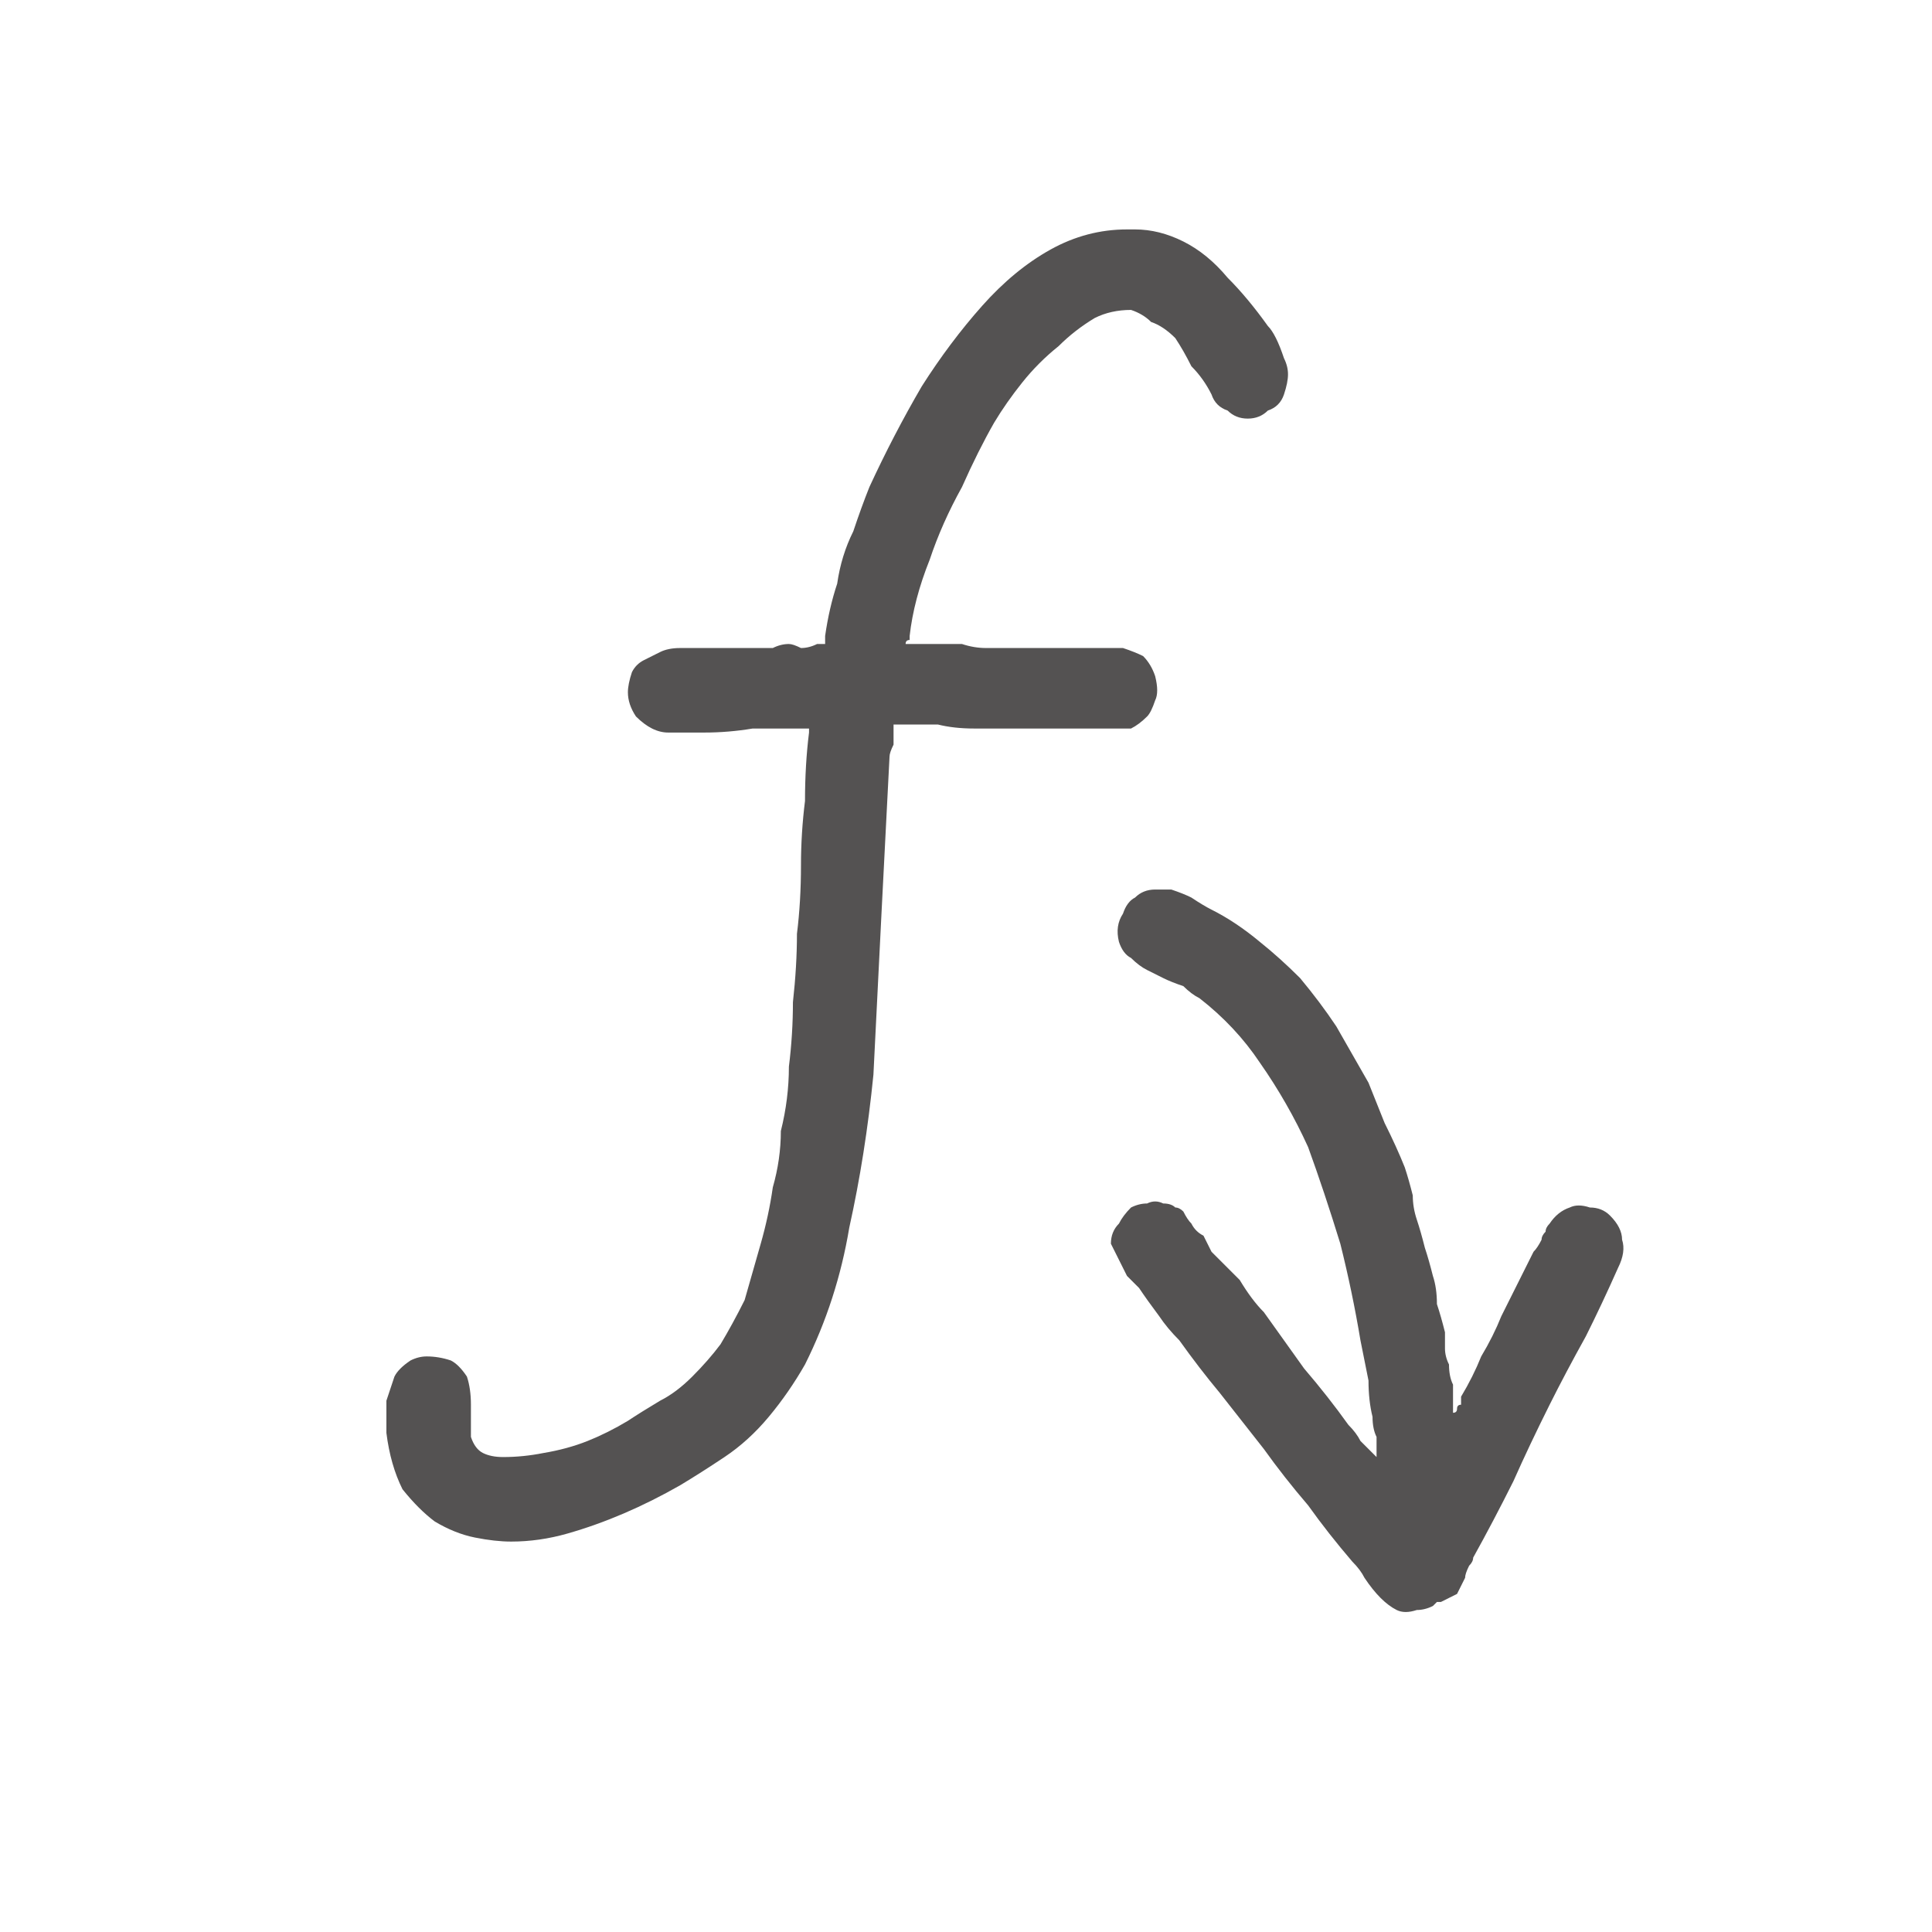 <?xml version="1.0" encoding="utf-8"?>
<svg xmlns="http://www.w3.org/2000/svg" height="24" width="24">
    <defs />
    <g>
        <path d="M14.05 2.85 Q14.05 2.85 14.1 2.85 14.4 2.85 14.7 3 15 3.15 15.25 3.45 15.5 3.7 15.75 4.05 15.8 4.1 15.85 4.2 15.9 4.3 15.95 4.45 16 4.55 16 4.65 16 4.75 15.95 4.9 15.9 5.05 15.75 5.1 15.65 5.2 15.5 5.2 15.35 5.2 15.25 5.1 15.1 5.05 15.05 4.9 14.95 4.7 14.8 4.55 14.7 4.35 14.6 4.2 14.45 4.05 14.3 4 14.2 3.9 14.05 3.85 13.8 3.85 13.6 3.95 13.35 4.1 13.15 4.3 12.9 4.5 12.7 4.75 12.5 5 12.35 5.25 12.15 5.6 11.95 6.05 11.7 6.5 11.55 6.95 11.35 7.45 11.3 7.9 L11.3 7.95 Q11.25 7.95 11.25 8 11.3 8 11.3 8 11.3 8 11.3 8 11.35 8 11.35 8 11.5 8 11.65 8 11.8 8 11.95 8 12.1 8.05 12.25 8.05 12.55 8.05 12.85 8.05 13.2 8.05 13.5 8.05 13.6 8.05 13.7 8.05 13.85 8.05 13.95 8.05 14.1 8.1 14.2 8.15 14.3 8.25 14.35 8.4 14.4 8.6 14.35 8.7 14.3 8.85 14.25 8.9 14.15 9 14.05 9.05 13.95 9.05 13.85 9.05 13.55 9.05 13.2 9.05 12.9 9.05 12.55 9.05 12.35 9.05 12.1 9.05 11.85 9.05 11.65 9 11.4 9 11.15 9 11.15 9 11.15 9 11.1 9 11.1 9 L11.1 9.05 Q11.1 9.15 11.1 9.25 11.05 9.35 11.05 9.4 11 10.35 10.95 11.35 10.9 12.35 10.85 13.35 10.75 14.35 10.55 15.25 10.4 16.15 10 16.95 9.8 17.3 9.55 17.6 9.3 17.9 9 18.1 8.7 18.3 8.45 18.45 8.1 18.65 7.75 18.8 7.4 18.95 7.05 19.05 6.7 19.15 6.35 19.15 6.15 19.15 5.9 19.1 5.65 19.05 5.4 18.9 5.2 18.75 5 18.5 4.85 18.2 4.8 17.8 4.8 17.6 4.8 17.4 4.85 17.25 4.9 17.1 4.95 17 5.1 16.9 5.2 16.85 5.3 16.85 5.45 16.85 5.6 16.9 5.7 16.95 5.8 17.1 5.85 17.25 5.85 17.45 5.85 17.7 5.85 17.85 5.9 18 6 18.05 6.1 18.1 6.25 18.1 6.5 18.1 6.75 18.05 7.05 18 7.3 17.9 7.55 17.8 7.8 17.65 7.95 17.55 8.2 17.4 8.4 17.3 8.6 17.1 8.8 16.9 8.95 16.7 9.1 16.45 9.25 16.15 9.35 15.8 9.45 15.45 9.55 15.1 9.6 14.75 9.7 14.4 9.7 14.05 9.8 13.65 9.8 13.25 9.85 12.85 9.85 12.45 9.9 12 9.9 11.6 9.95 11.2 9.95 10.75 9.95 10.35 10 9.95 10 9.5 10.05 9.1 L10.05 9.05 Q10.05 9.05 10.05 9.05 10 9.05 10 9.05 9.7 9.05 9.35 9.05 9.05 9.1 8.75 9.1 8.65 9.1 8.55 9.1 8.4 9.1 8.3 9.1 8.2 9.1 8.1 9.05 8 9 7.9 8.9 7.8 8.75 7.8 8.6 7.8 8.5 7.85 8.35 7.9 8.25 8 8.2 8.1 8.15 8.2 8.1 8.3 8.05 8.45 8.05 8.6 8.05 8.7 8.05 8.85 8.05 9 8.05 9.1 8.05 9.2 8.05 L9.4 8.05 Q9.5 8.05 9.6 8.05 9.7 8 9.8 8 9.85 8 9.95 8.05 10.05 8.05 10.15 8 10.15 8 10.2 8 10.2 8 10.25 8 L10.25 7.9 Q10.3 7.55 10.4 7.25 10.45 6.9 10.6 6.6 10.7 6.3 10.8 6.05 11.1 5.4 11.45 4.8 11.8 4.25 12.2 3.8 12.6 3.35 13.05 3.1 13.5 2.85 14 2.85 L14.05 2.85 Q14.05 2.85 14.05 2.85 M14.35 11.05 Q14.35 11.05 14.35 11.05 L14.4 11.05 Q14.4 11.05 14.45 11.05 14.45 11.05 14.5 11.05 14.55 11.05 14.55 11.05 14.7 11.1 14.8 11.15 14.95 11.25 15.05 11.3 15.35 11.45 15.65 11.7 15.9 11.9 16.15 12.15 16.4 12.45 16.6 12.75 16.8 13.1 17 13.45 17.1 13.7 17.2 13.95 17.35 14.25 17.45 14.5 17.5 14.65 17.55 14.85 17.55 15 17.6 15.15 17.65 15.3 17.7 15.5 17.75 15.65 17.8 15.85 17.85 16 17.85 16.2 17.9 16.35 17.95 16.55 17.95 16.65 17.95 16.75 17.95 16.85 18 16.95 18 17.1 18.05 17.2 18.05 17.35 18.05 17.5 18.05 17.55 18.05 17.55 18.1 17.55 18.1 17.5 18.1 17.45 18.15 17.45 18.15 17.4 18.15 17.35 18.3 17.1 18.4 16.85 18.55 16.6 18.65 16.35 18.75 16.15 18.85 15.95 18.95 15.75 19.05 15.55 19.1 15.5 19.15 15.4 19.15 15.35 19.2 15.3 19.2 15.25 19.25 15.2 19.35 15.05 19.5 15 19.6 14.95 19.75 15 19.9 15 20 15.1 20.15 15.25 20.15 15.4 20.2 15.55 20.1 15.75 19.9 16.2 19.7 16.6 19.45 17.05 19.25 17.45 19 17.95 18.8 18.4 18.55 18.9 18.3 19.35 18.3 19.4 18.25 19.45 18.2 19.55 18.2 19.6 18.15 19.7 18.1 19.8 18 19.85 17.9 19.9 17.9 19.9 17.85 19.9 17.85 19.9 17.8 19.95 17.7 20 17.6 20 17.45 20.05 17.35 20 17.25 19.95 17.15 19.85 17.05 19.75 16.95 19.6 16.9 19.5 16.8 19.4 16.5 19.05 16.25 18.7 15.95 18.35 15.7 18 L15.15 17.3 Q14.9 17 14.65 16.65 14.5 16.5 14.4 16.35 14.25 16.15 14.15 16 14.05 15.9 14 15.85 13.95 15.75 13.9 15.65 13.85 15.55 13.8 15.45 13.8 15.3 13.9 15.2 13.95 15.1 14.05 15 14.15 14.95 14.25 14.95 14.35 14.9 14.45 14.95 14.55 14.95 14.6 15 14.65 15 14.7 15.05 14.75 15.15 14.8 15.2 14.85 15.3 14.95 15.35 15 15.45 15.05 15.55 15.2 15.7 15.4 15.9 15.55 16.15 15.7 16.3 15.95 16.65 16.2 17 16.5 17.35 16.75 17.7 16.85 17.8 16.9 17.9 17 18 17.1 18.1 17.1 18.1 17.1 18.1 17.1 18.1 17.1 18.1 17.1 18 17.1 17.85 17.05 17.75 17.05 17.6 17 17.4 17 17.15 16.95 16.9 16.9 16.65 16.8 16.05 16.65 15.45 16.45 14.8 16.25 14.25 16 13.7 15.65 13.2 15.35 12.75 14.9 12.4 14.8 12.35 14.7 12.25 14.55 12.2 14.45 12.15 14.35 12.1 14.25 12.05 14.15 12 14.05 11.9 13.95 11.85 13.9 11.7 13.85 11.5 13.95 11.35 14 11.2 14.1 11.15 14.2 11.05 14.35 11.05 14.35 11.05 14.35 11.05 M19.2 19.2 Q19.2 19.2 19.2 19.2" fill="#545252" stroke="none" />
    </g>
</svg>
